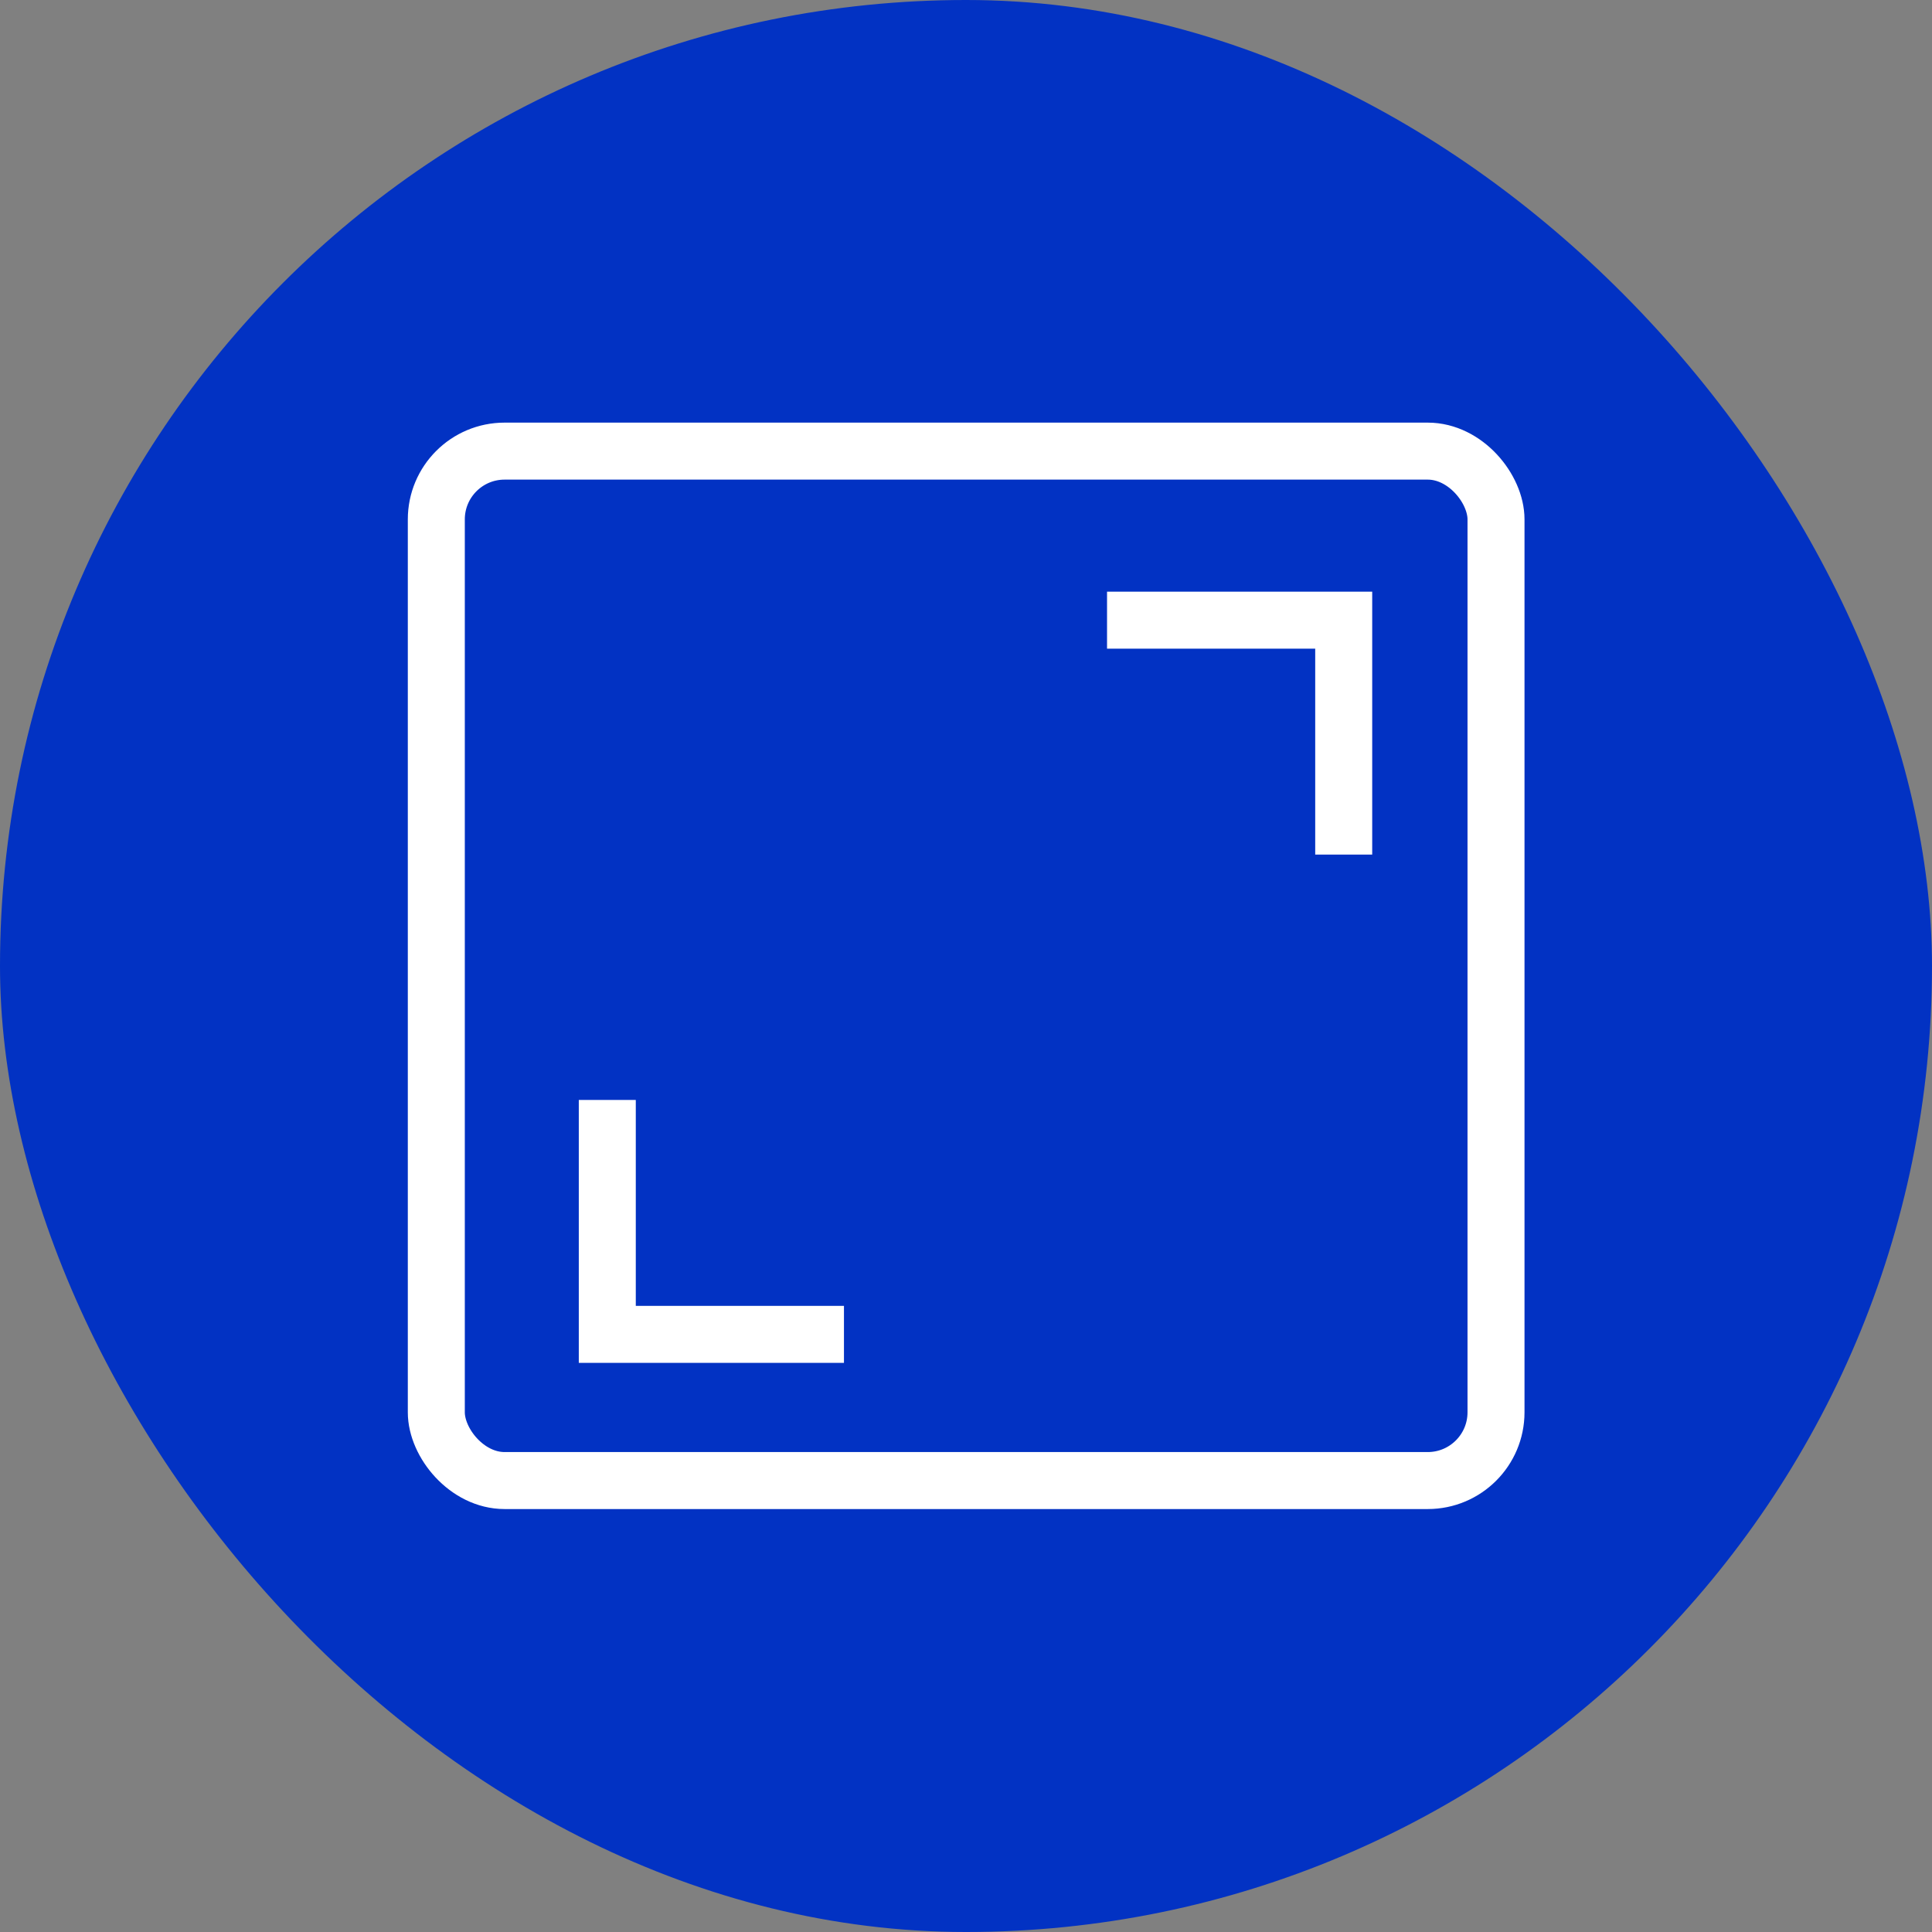 <?xml version="1.0" encoding="UTF-8"?>
<svg id="_图层_1" data-name="图层 1" xmlns="http://www.w3.org/2000/svg" viewBox="0 0 60 60">
  <rect x="0" y="0" width="60" height="60" fill="#808080" stroke="none"/>
  <defs>
    <style>
      .cls-1 {
        fill: none;
        stroke: #fff;
        stroke-miterlimit: 10;
        stroke-width: 1.77px;
      }

      .cls-2 {
        fill: #0232c3;
        stroke-width: 0px;
      }
    </style>
  </defs>
  <rect class="cls-2" x="0" y="0" width="60" height="60" rx="30" ry="30"/>
  <g>
    <rect class="cls-1" x="13.55" y="14.01" width="32.91" height="31.97" rx="2.12" ry="2.12"/>
    <polyline class="cls-1" points="34.38 19.26 41.73 19.26 41.73 26.54"/>
    <polyline class="cls-1" points="26.21 41.44 18.86 41.44 18.86 34.16"/>
  </g>
</svg>